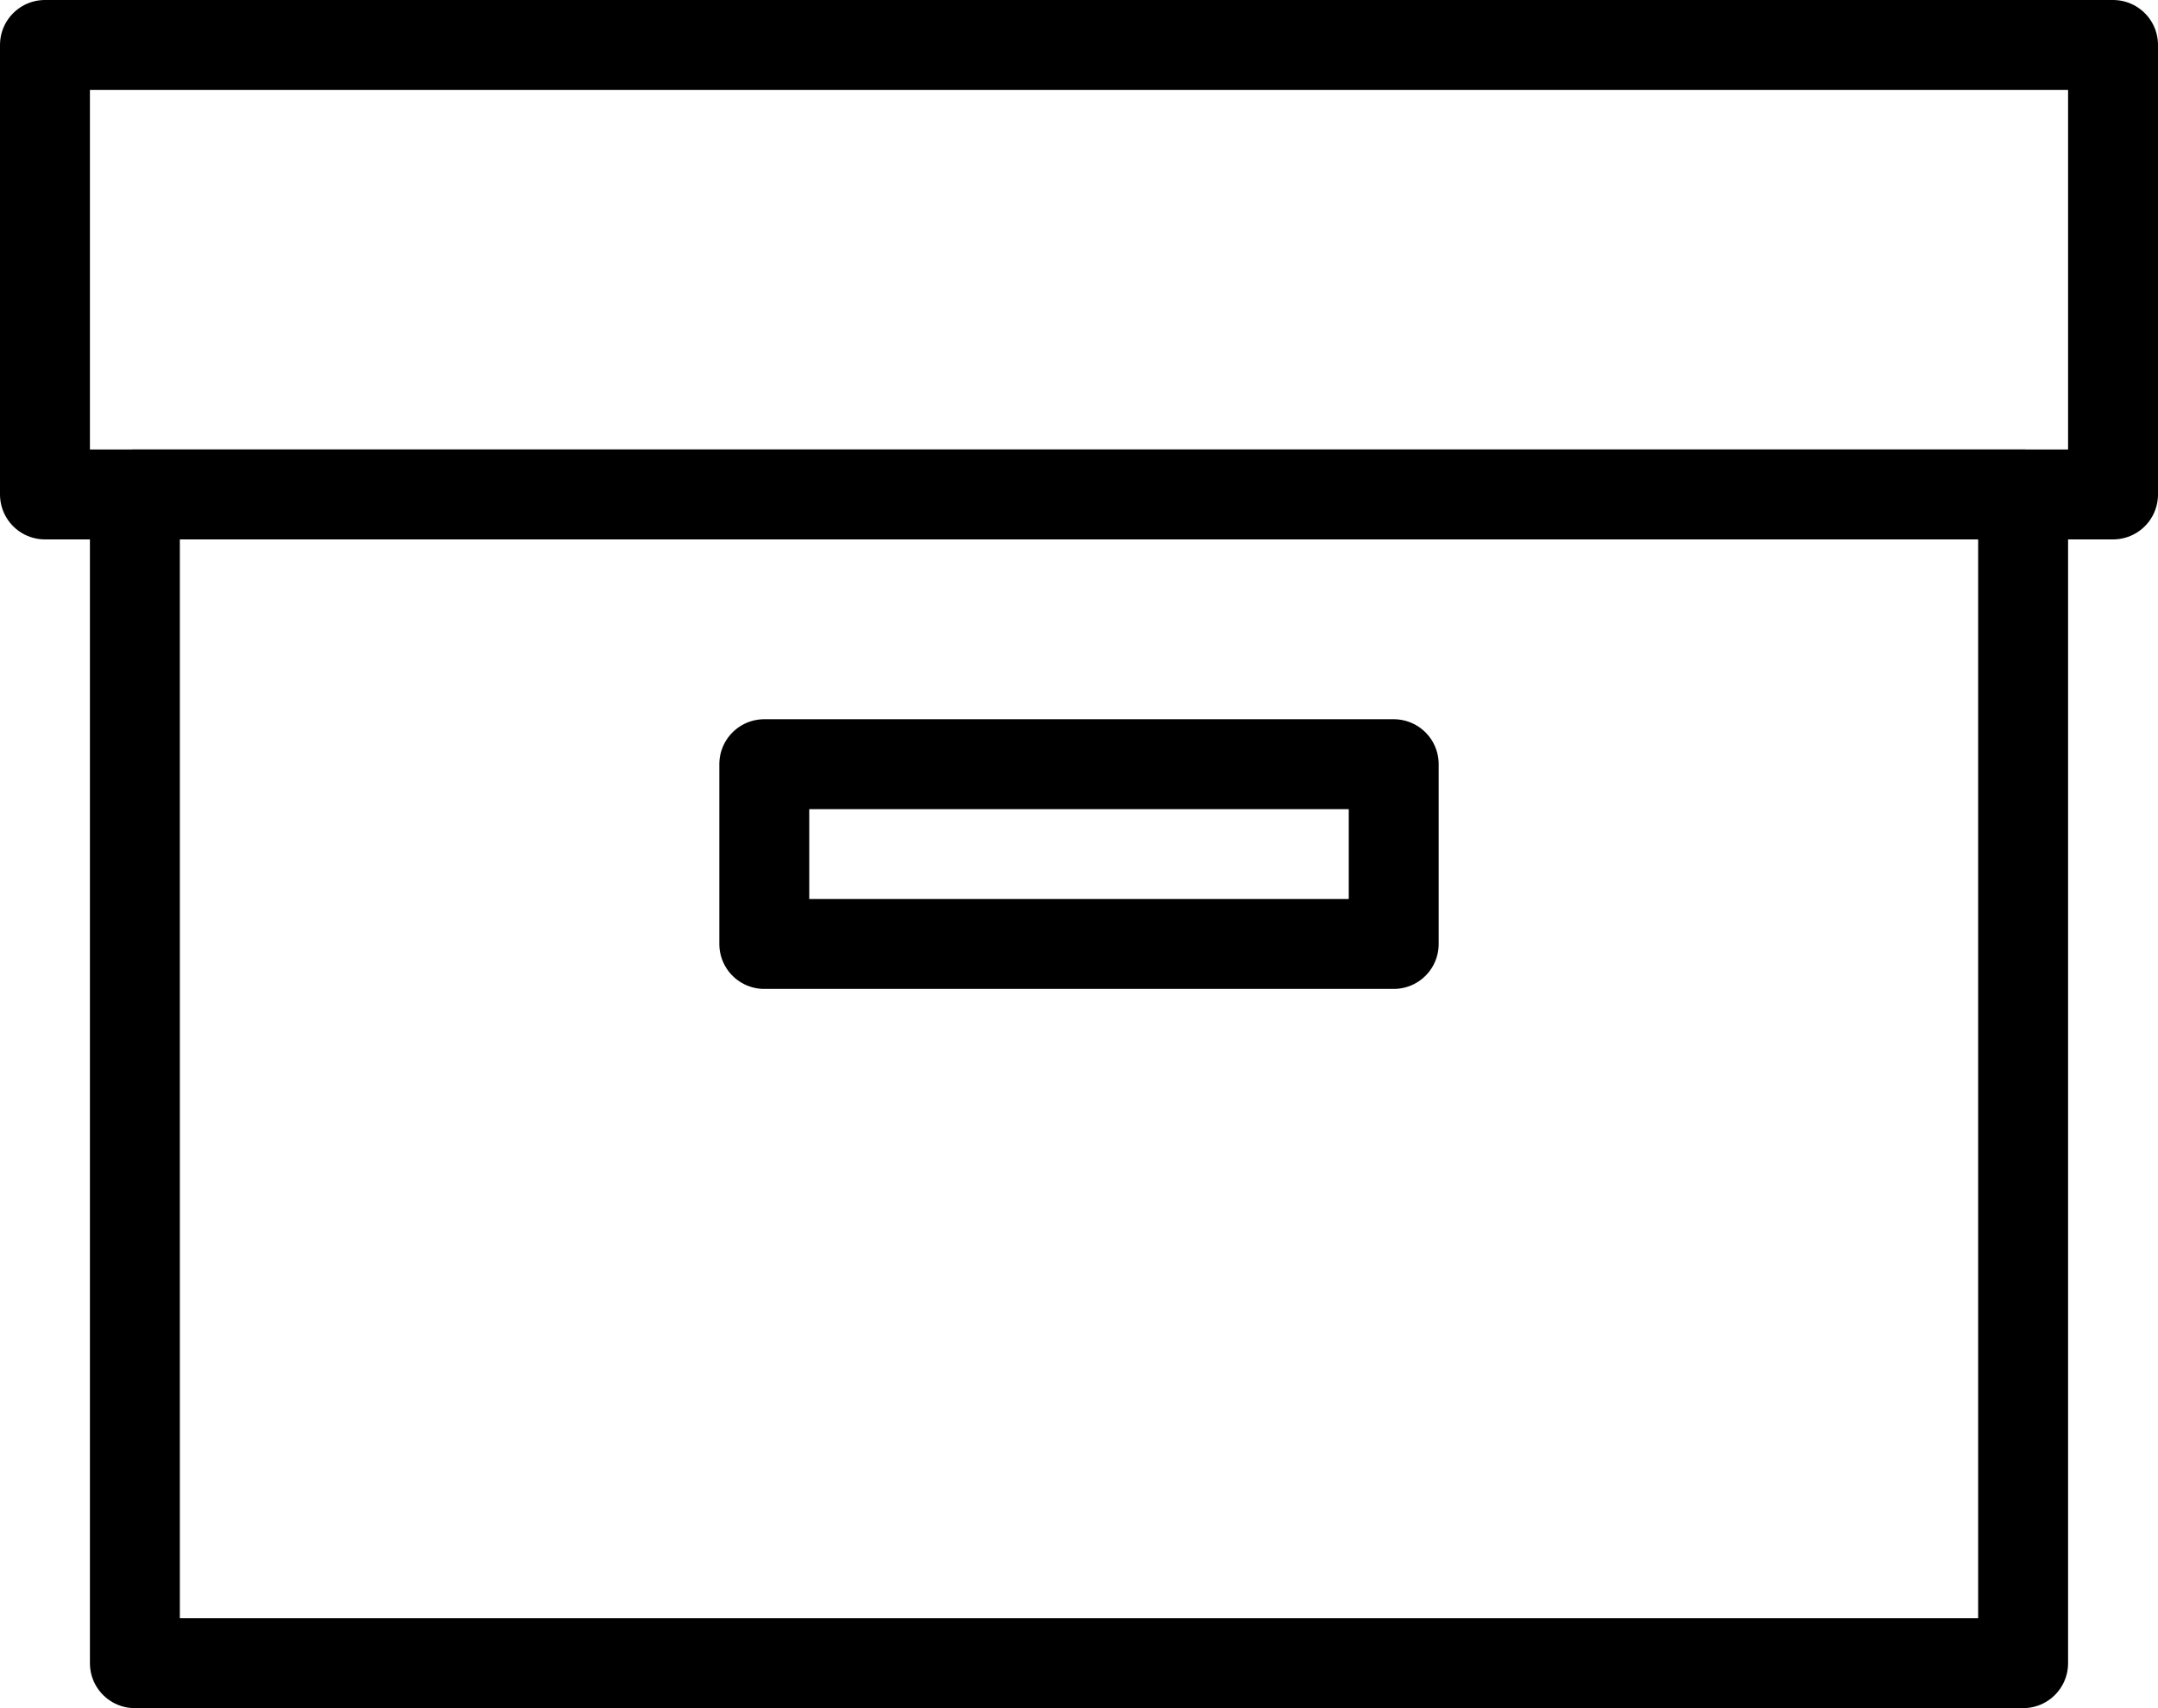 <svg xmlns="http://www.w3.org/2000/svg" viewBox="0 0 24 19"><defs><style>.a{fill:none;stroke:#000;stroke-linecap:round;stroke-linejoin:round;}</style></defs><rect class="a" x="0.5" y="0.5" width="23" height="5"/><rect class="a" x="1.5" y="5.5" width="21" height="13"/><rect class="a" x="8.5" y="8.5" width="7" height="2"/></svg>